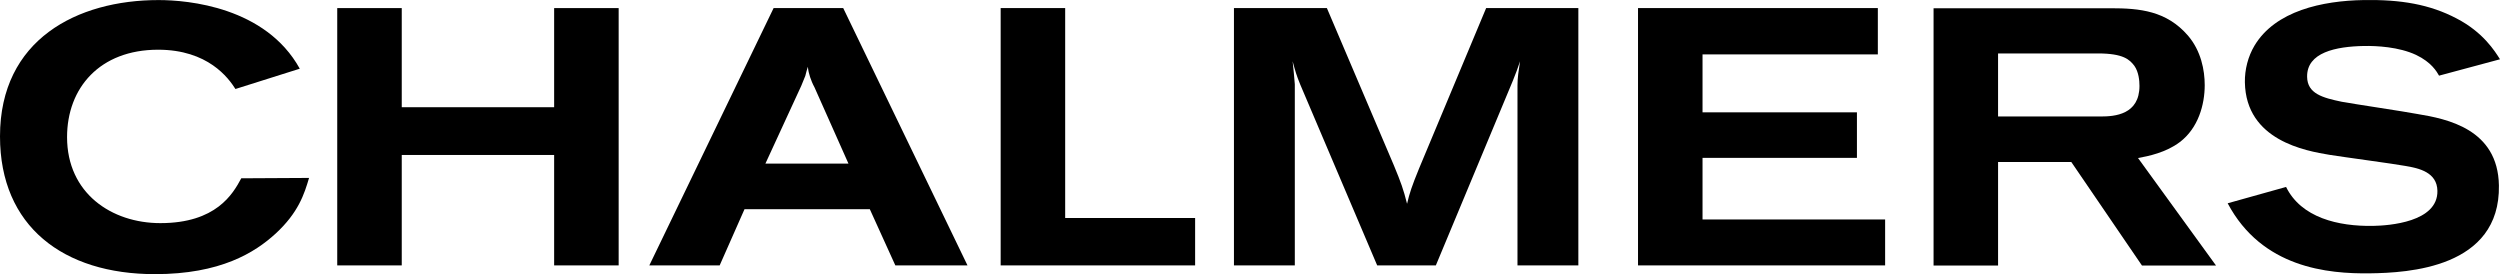 <?xml version="1.0" encoding="utf-8"?>
<!-- Generator: Adobe Illustrator 16.0.0, SVG Export Plug-In . SVG Version: 6.00 Build 0)  -->
<!DOCTYPE svg PUBLIC "-//W3C//DTD SVG 1.1//EN" "http://www.w3.org/Graphics/SVG/1.1/DTD/svg11.dtd">
<svg version="1.1" id="Lager_1" xmlns="http://www.w3.org/2000/svg" xmlns:xlink="http://www.w3.org/1999/xlink" x="0px" y="0px"
	 viewBox="0 0 339.619 37.242" enable-background="new 0 0 339.619 37.242"
	 xml:space="preserve">
<g>
	<path d="M41.985,24.171c-0.644,2.179-1.436,4.704-4.555,7.575c-2.822,2.575-7.476,5.496-16.388,5.496
		C8.615,37.242,0,30.756,0,18.527C0,5.357,10.496,0.009,21.537,0.009c4.011,0,14.544,0.94,19.187,9.323l-8.74,2.758
		c-0.941-1.485-3.724-5.337-10.507-5.337c-7.922,0-12.367,5.188-12.367,11.873c0,7.625,6.042,11.685,12.676,11.685
		c7.575,0,9.852-3.961,10.99-6.09L41.985,24.171z"/>
	<path d="M45.813,1.099h8.763v13.467h20.703V1.099h8.764v34.955h-8.764V21.052H54.576v15.002h-8.763V1.099z"/>
	<path d="M105.092,1.099h9.457l16.883,34.955h-9.803l-3.466-7.635h-17.023l-3.375,7.635h-9.556L105.092,1.099z M110.637,11.842
		c-0.248-0.445-0.445-0.94-0.594-1.386c-0.148-0.446-0.248-0.892-0.297-1.386c-0.148,0.445-0.248,0.842-0.347,1.238
		c-0.198,0.445-0.346,0.891-0.544,1.337l-4.878,10.583h11.285L110.637,11.842z"/>
	<path d="M135.938,1.099h8.764v28.519h17.653v6.437h-26.417V1.099z"/>
	<path d="M167.629,1.098h12.625l9.11,21.389c0.941,2.277,1.288,3.218,1.782,5.199c0.347-1.486,0.644-2.376,1.634-4.803l9.11-21.785
		h12.526v34.955h-8.269V11.595c0-1.04,0.148-1.931,0.347-3.268c-0.347,1.04-0.495,1.436-0.99,2.673l-10.447,25.053h-7.971
		L176.64,11.496c-0.544-1.336-0.644-1.733-1.04-3.168c0.148,1.485,0.198,1.782,0.297,3.119v24.607h-8.268V1.098z"/>
	<path d="M222.521,1.098H255.1v6.288h-23.815v7.872h20.975v6.189h-20.975v8.368h24.805v6.238h-33.569V1.098z"/>
	<path d="M310.558,25.396c2.053,4.173,7.076,5.374,11.828,5.29c2.128-0.037,8.805-0.5,8.731-4.757
		c-0.044-2.525-2.48-3.076-4.367-3.39c-1.441-0.272-8.638-1.235-10.276-1.504c-3.228-0.538-11.374-1.931-11.512-9.852
		c-0.03-1.732,0.434-3.523,1.3-4.975c2.838-4.754,9.252-6.104,14.796-6.2c5.099-0.089,9.022,0.585,12.671,2.502
		c3.598,1.868,5.177,4.416,5.89,5.542l-8.28,2.225c-0.307-0.54-1.022-1.814-3.12-2.818c-2.346-1.098-5.37-1.243-7.053-1.214
		c-3.861,0.067-7.809,0.879-7.75,4.196c0.04,2.277,2.08,2.836,4.714,3.384c1.44,0.272,8.59,1.336,10.229,1.654
		c4.072,0.671,10.979,2.037,11.113,9.709c0.196,11.237-12.394,11.874-17.5,11.943c-5.743,0.079-14.689-0.735-19.348-9.517
		L310.558,25.396z"/>
	<path d="M262.669,1.119h24.063c3.961,0,7.575,0.347,10.496,3.713c1.783,2.08,2.278,4.704,2.278,6.733
		c0,2.674-0.891,5.842-3.367,7.724c-1.881,1.436-4.308,1.931-5.694,2.178l10.596,14.605h-10.06l-9.596-14.061h-9.952v14.061h-8.763
		V1.119z M271.432,15.824h13.962c1.881,0,5.248-0.248,5.248-4.159c0-0.693-0.099-1.881-0.693-2.723
		c-0.644-0.842-1.485-1.683-4.951-1.683h-13.566V15.824z"/>
</g>
</svg>
